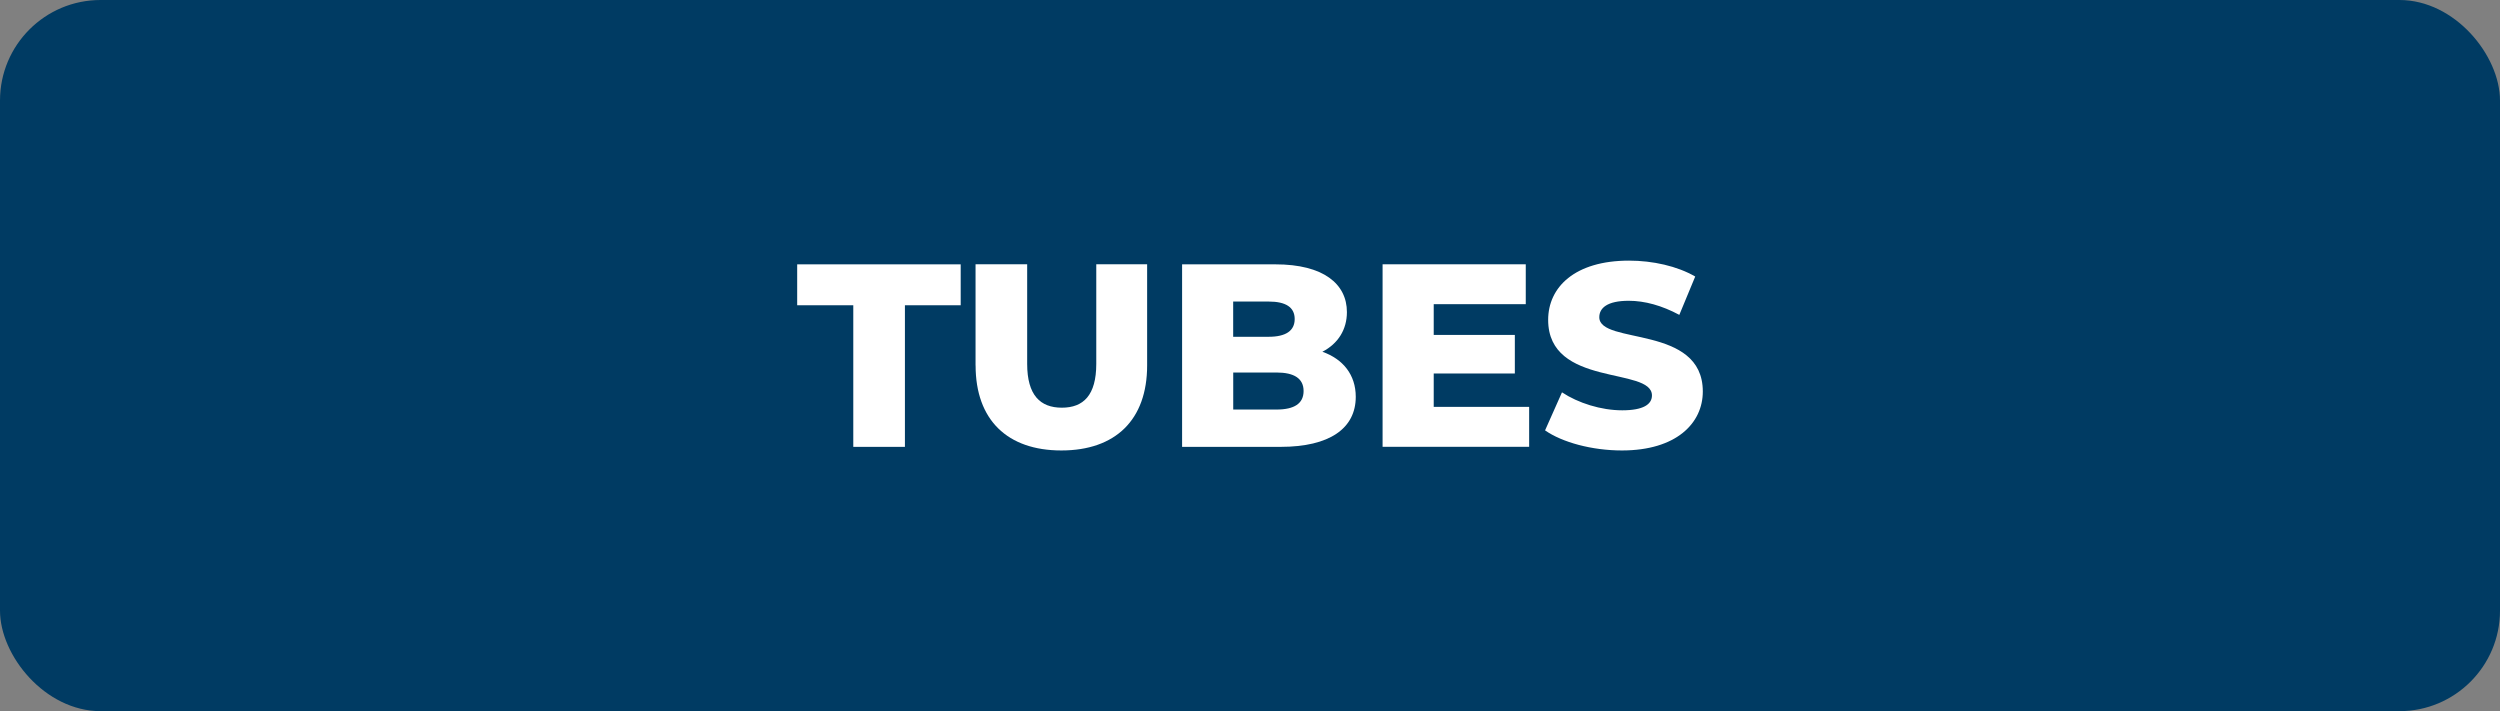 <?xml version="1.0" encoding="UTF-8"?>
<svg id="Layer_1" data-name="Layer 1" xmlns="http://www.w3.org/2000/svg" viewBox="0 0 457.64 130.18">
  <rect x="0" y="0" width="457.64" height="130.18" fill="#808080" stroke="none"/>
  <defs>
    <style>
      .cls-1 {
        fill: #003b63;
      }

      .cls-1, .cls-2 {
        stroke-width: 0px;
      }

      .cls-2 {
        fill: #fff;
      }
    </style>
  </defs>
  <rect class="cls-1" width="457.64" height="130.18" rx="18.41" ry="18.41"/>
  <g>
    <path class="cls-2" d="M156.19,55.88h-10.26v-7.49h29.93v7.49h-10.21v25.92h-9.45v-25.92Z"/>
    <path class="cls-2" d="M178.58,66.9v-18.52h9.45v18.23c0,5.73,2.39,8.02,6.35,8.02s6.3-2.29,6.3-8.02v-18.23h9.31v18.52c0,9.98-5.82,15.56-15.7,15.56s-15.7-5.59-15.7-15.56Z"/>
    <path class="cls-2" d="M248.18,72.63c0,5.78-4.77,9.17-13.75,9.17h-18.04v-33.41h17.09c8.78,0,13.08,3.58,13.08,8.74,0,3.2-1.62,5.78-4.49,7.26,3.77,1.34,6.11,4.2,6.11,8.26ZM225.74,55.21v6.44h6.49c3.15,0,4.77-1.1,4.77-3.25s-1.62-3.2-4.77-3.2h-6.49ZM238.63,71.58c0-2.29-1.72-3.39-4.96-3.39h-7.92v6.78h7.92c3.25,0,4.96-1.1,4.96-3.39Z"/>
    <path class="cls-2" d="M279.92,74.49v7.3h-26.83v-33.41h26.21v7.3h-16.85v5.63h14.85v7.06h-14.85v6.11h17.47Z"/>
    <path class="cls-2" d="M282.83,78.79l3.1-6.97c2.96,1.96,7.16,3.29,11.03,3.29s5.44-1.1,5.44-2.72c0-5.3-19-1.43-19-13.84,0-5.97,4.87-10.84,14.8-10.84,4.34,0,8.83,1,12.12,2.91l-2.91,7.02c-3.2-1.72-6.35-2.58-9.26-2.58-3.96,0-5.39,1.34-5.39,3.01,0,5.11,18.95,1.29,18.95,13.6,0,5.82-4.87,10.79-14.8,10.79-5.49,0-10.93-1.48-14.08-3.68Z"/>
  </g>
</svg>